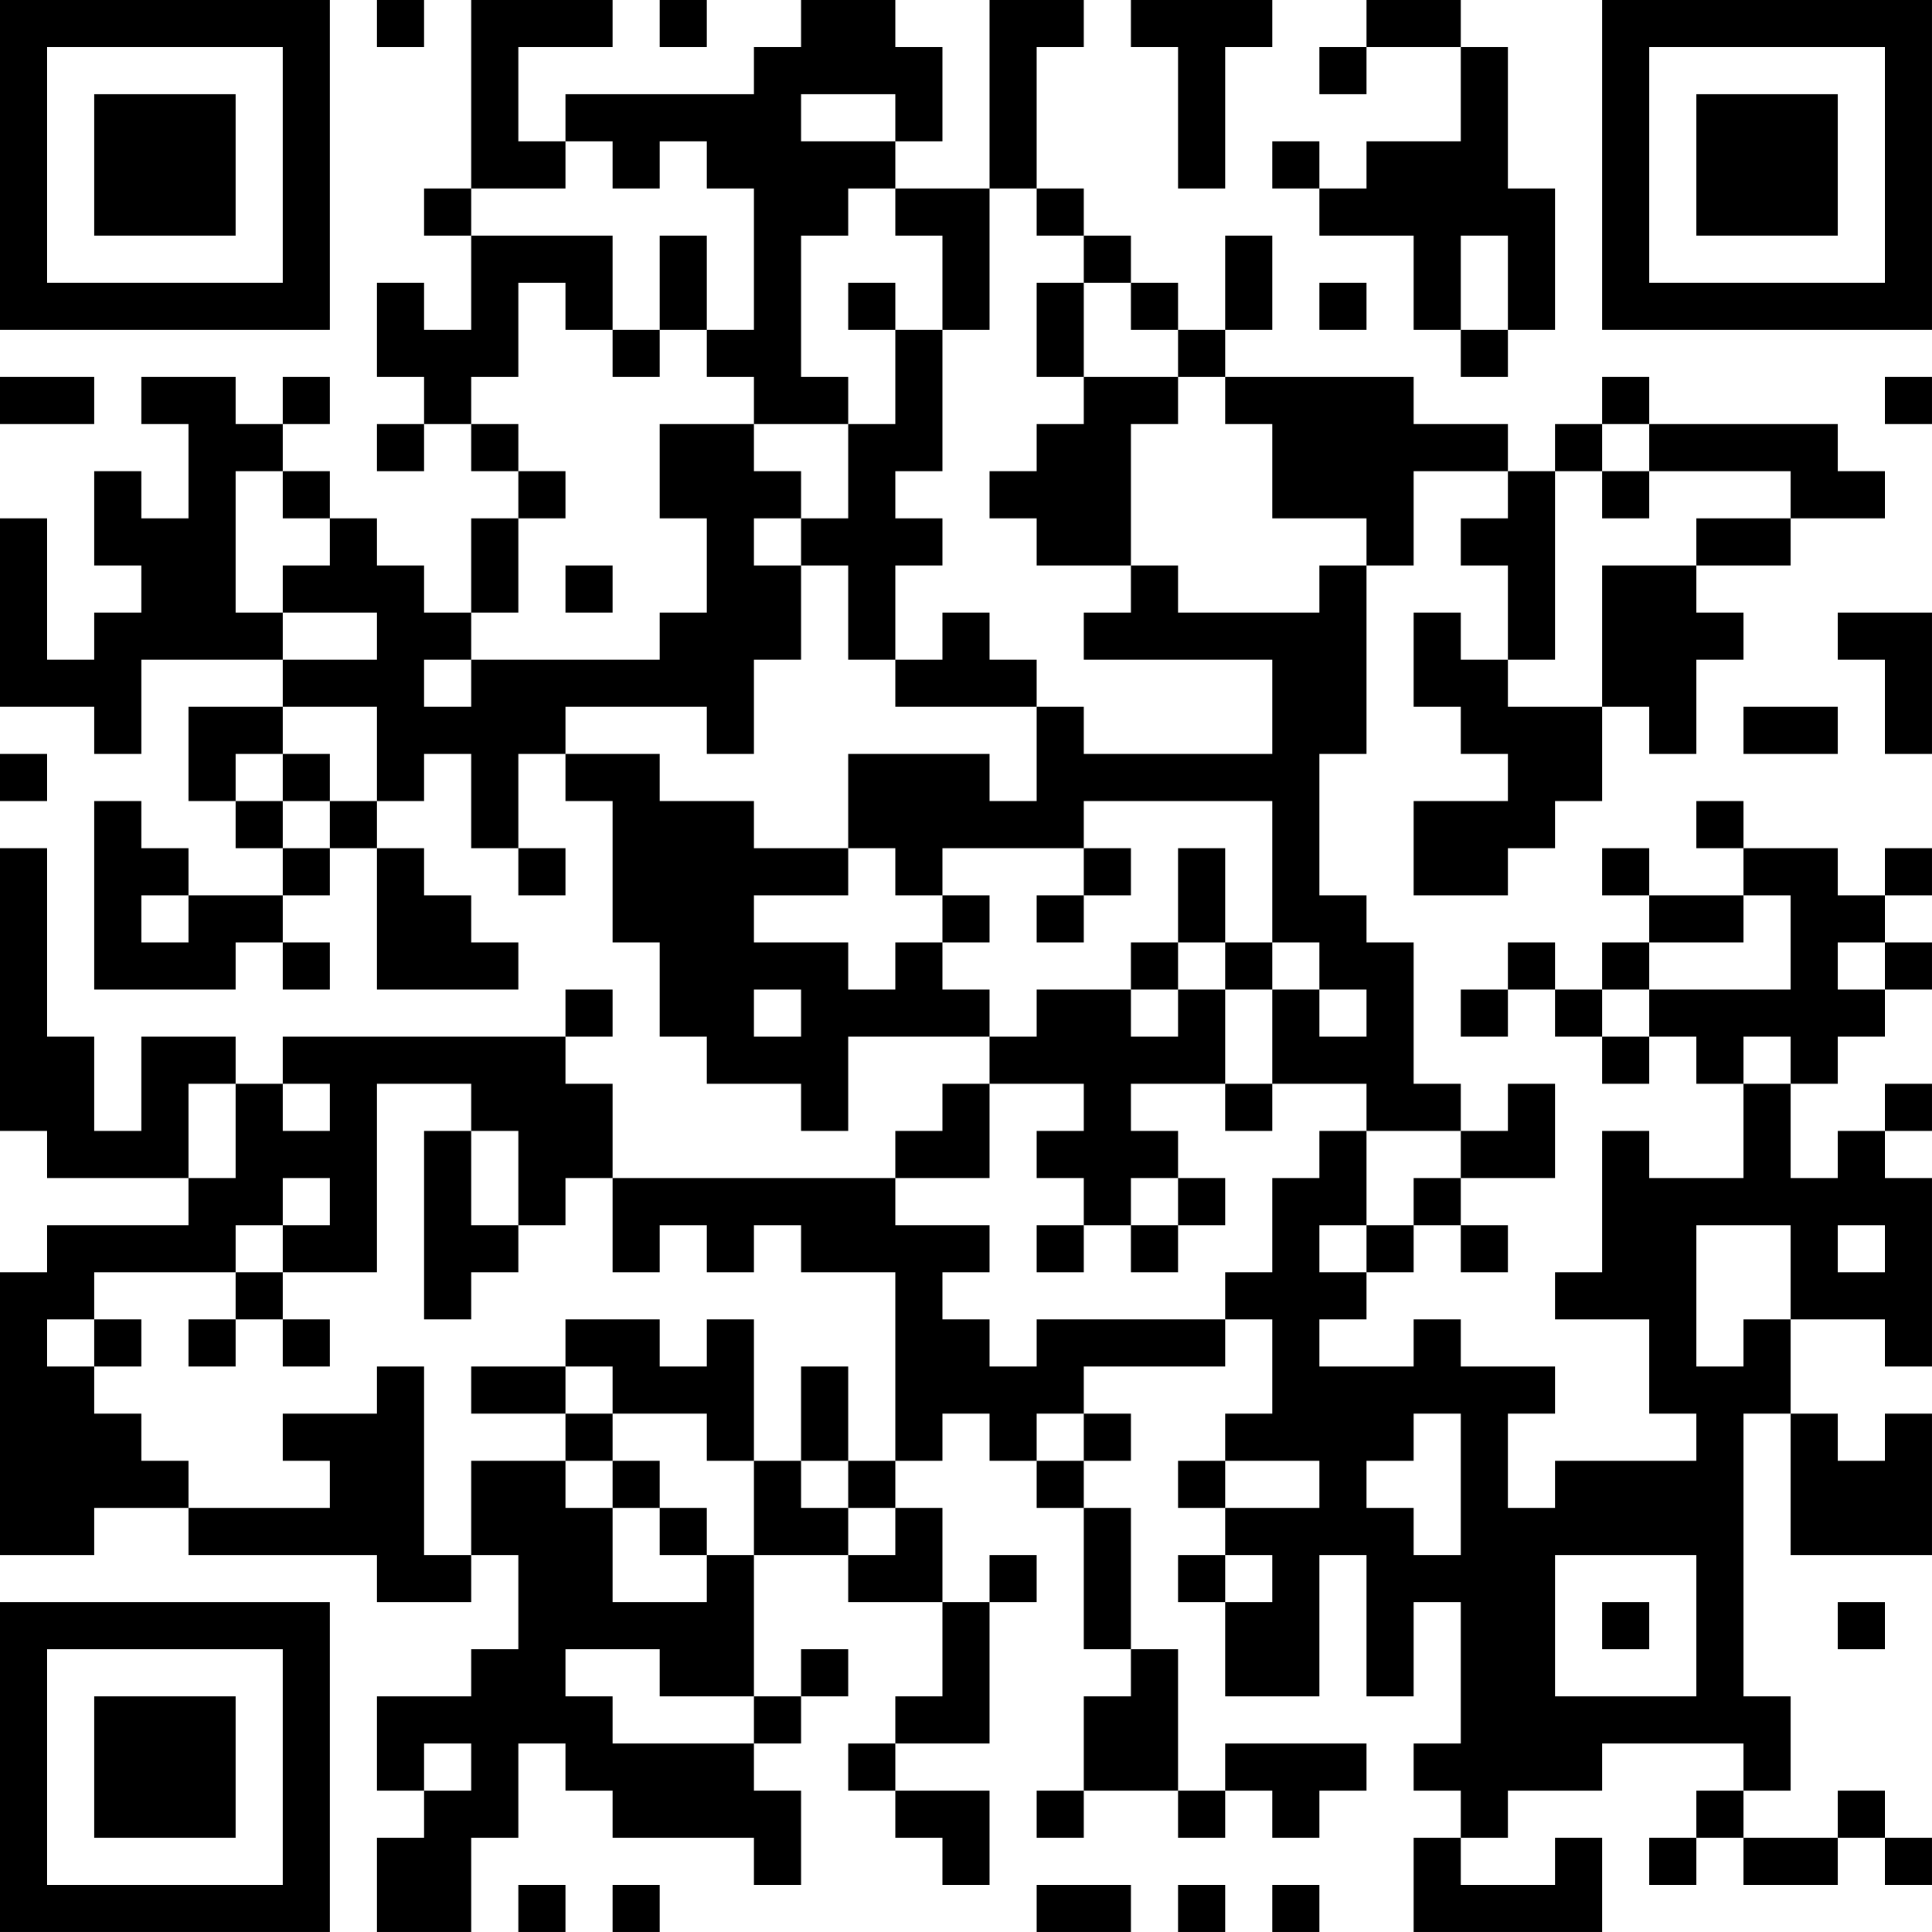 <?xml version="1.0" encoding="UTF-8"?>
<svg xmlns="http://www.w3.org/2000/svg" version="1.1" width="400" height="400" viewBox="0 0 400 400"><rect x="0" y="0" width="400" height="400" fill="#ffffff"/><g transform="scale(9.756)"><g transform="translate(0,0)"><path fill-rule="evenodd" d="M8 0L8 1L9 1L9 0ZM10 0L10 4L9 4L9 5L10 5L10 7L9 7L9 6L8 6L8 8L9 8L9 9L8 9L8 10L9 10L9 9L10 9L10 10L11 10L11 11L10 11L10 13L9 13L9 12L8 12L8 11L7 11L7 10L6 10L6 9L7 9L7 8L6 8L6 9L5 9L5 8L3 8L3 9L4 9L4 11L3 11L3 10L2 10L2 12L3 12L3 13L2 13L2 14L1 14L1 11L0 11L0 15L2 15L2 16L3 16L3 14L6 14L6 15L4 15L4 17L5 17L5 18L6 18L6 19L4 19L4 18L3 18L3 17L2 17L2 21L5 21L5 20L6 20L6 21L7 21L7 20L6 20L6 19L7 19L7 18L8 18L8 21L11 21L11 20L10 20L10 19L9 19L9 18L8 18L8 17L9 17L9 16L10 16L10 18L11 18L11 19L12 19L12 18L11 18L11 16L12 16L12 17L13 17L13 20L14 20L14 22L15 22L15 23L17 23L17 24L18 24L18 22L21 22L21 23L20 23L20 24L19 24L19 25L13 25L13 23L12 23L12 22L13 22L13 21L12 21L12 22L6 22L6 23L5 23L5 22L3 22L3 24L2 24L2 22L1 22L1 18L0 18L0 24L1 24L1 25L4 25L4 26L1 26L1 27L0 27L0 33L2 33L2 32L4 32L4 33L8 33L8 34L10 34L10 33L11 33L11 35L10 35L10 36L8 36L8 38L9 38L9 39L8 39L8 41L10 41L10 39L11 39L11 37L12 37L12 38L13 38L13 39L16 39L16 40L17 40L17 38L16 38L16 37L17 37L17 36L18 36L18 35L17 35L17 36L16 36L16 33L18 33L18 34L20 34L20 36L19 36L19 37L18 37L18 38L19 38L19 39L20 39L20 40L21 40L21 38L19 38L19 37L21 37L21 34L22 34L22 33L21 33L21 34L20 34L20 32L19 32L19 31L20 31L20 30L21 30L21 31L22 31L22 32L23 32L23 35L24 35L24 36L23 36L23 38L22 38L22 39L23 39L23 38L25 38L25 39L26 39L26 38L27 38L27 39L28 39L28 38L29 38L29 37L26 37L26 38L25 38L25 35L24 35L24 32L23 32L23 31L24 31L24 30L23 30L23 29L26 29L26 28L27 28L27 30L26 30L26 31L25 31L25 32L26 32L26 33L25 33L25 34L26 34L26 36L28 36L28 33L29 33L29 36L30 36L30 34L31 34L31 37L30 37L30 38L31 38L31 39L30 39L30 41L34 41L34 39L33 39L33 40L31 40L31 39L32 39L32 38L34 38L34 37L37 37L37 38L36 38L36 39L35 39L35 40L36 40L36 39L37 39L37 40L39 40L39 39L40 39L40 40L41 40L41 39L40 39L40 38L39 38L39 39L37 39L37 38L38 38L38 36L37 36L37 30L38 30L38 33L41 33L41 30L40 30L40 31L39 31L39 30L38 30L38 28L40 28L40 29L41 29L41 25L40 25L40 24L41 24L41 23L40 23L40 24L39 24L39 25L38 25L38 23L39 23L39 22L40 22L40 21L41 21L41 20L40 20L40 19L41 19L41 18L40 18L40 19L39 19L39 18L37 18L37 17L36 17L36 18L37 18L37 19L35 19L35 18L34 18L34 19L35 19L35 20L34 20L34 21L33 21L33 20L32 20L32 21L31 21L31 22L32 22L32 21L33 21L33 22L34 22L34 23L35 23L35 22L36 22L36 23L37 23L37 25L35 25L35 24L34 24L34 27L33 27L33 28L35 28L35 30L36 30L36 31L33 31L33 32L32 32L32 30L33 30L33 29L31 29L31 28L30 28L30 29L28 29L28 28L29 28L29 27L30 27L30 26L31 26L31 27L32 27L32 26L31 26L31 25L33 25L33 23L32 23L32 24L31 24L31 23L30 23L30 20L29 20L29 19L28 19L28 16L29 16L29 12L30 12L30 10L32 10L32 11L31 11L31 12L32 12L32 14L31 14L31 13L30 13L30 15L31 15L31 16L32 16L32 17L30 17L30 19L32 19L32 18L33 18L33 17L34 17L34 15L35 15L35 16L36 16L36 14L37 14L37 13L36 13L36 12L38 12L38 11L40 11L40 10L39 10L39 9L35 9L35 8L34 8L34 9L33 9L33 10L32 10L32 9L30 9L30 8L26 8L26 7L27 7L27 5L26 5L26 7L25 7L25 6L24 6L24 5L23 5L23 4L22 4L22 1L23 1L23 0L21 0L21 4L19 4L19 3L20 3L20 1L19 1L19 0L17 0L17 1L16 1L16 2L12 2L12 3L11 3L11 1L13 1L13 0ZM14 0L14 1L15 1L15 0ZM24 0L24 1L25 1L25 4L26 4L26 1L27 1L27 0ZM29 0L29 1L28 1L28 2L29 2L29 1L31 1L31 3L29 3L29 4L28 4L28 3L27 3L27 4L28 4L28 5L30 5L30 7L31 7L31 8L32 8L32 7L33 7L33 4L32 4L32 1L31 1L31 0ZM17 2L17 3L19 3L19 2ZM12 3L12 4L10 4L10 5L13 5L13 7L12 7L12 6L11 6L11 8L10 8L10 9L11 9L11 10L12 10L12 11L11 11L11 13L10 13L10 14L9 14L9 15L10 15L10 14L14 14L14 13L15 13L15 11L14 11L14 9L16 9L16 10L17 10L17 11L16 11L16 12L17 12L17 14L16 14L16 16L15 16L15 15L12 15L12 16L14 16L14 17L16 17L16 18L18 18L18 19L16 19L16 20L18 20L18 21L19 21L19 20L20 20L20 21L21 21L21 22L22 22L22 21L24 21L24 22L25 22L25 21L26 21L26 23L24 23L24 24L25 24L25 25L24 25L24 26L23 26L23 25L22 25L22 24L23 24L23 23L21 23L21 25L19 25L19 26L21 26L21 27L20 27L20 28L21 28L21 29L22 29L22 28L26 28L26 27L27 27L27 25L28 25L28 24L29 24L29 26L28 26L28 27L29 27L29 26L30 26L30 25L31 25L31 24L29 24L29 23L27 23L27 21L28 21L28 22L29 22L29 21L28 21L28 20L27 20L27 17L23 17L23 18L20 18L20 19L19 19L19 18L18 18L18 16L21 16L21 17L22 17L22 15L23 15L23 16L27 16L27 14L23 14L23 13L24 13L24 12L25 12L25 13L28 13L28 12L29 12L29 11L27 11L27 9L26 9L26 8L25 8L25 7L24 7L24 6L23 6L23 5L22 5L22 4L21 4L21 7L20 7L20 5L19 5L19 4L18 4L18 5L17 5L17 8L18 8L18 9L16 9L16 8L15 8L15 7L16 7L16 4L15 4L15 3L14 3L14 4L13 4L13 3ZM14 5L14 7L13 7L13 8L14 8L14 7L15 7L15 5ZM31 5L31 7L32 7L32 5ZM18 6L18 7L19 7L19 9L18 9L18 11L17 11L17 12L18 12L18 14L19 14L19 15L22 15L22 14L21 14L21 13L20 13L20 14L19 14L19 12L20 12L20 11L19 11L19 10L20 10L20 7L19 7L19 6ZM22 6L22 8L23 8L23 9L22 9L22 10L21 10L21 11L22 11L22 12L24 12L24 9L25 9L25 8L23 8L23 6ZM28 6L28 7L29 7L29 6ZM0 8L0 9L2 9L2 8ZM40 8L40 9L41 9L41 8ZM34 9L34 10L33 10L33 14L32 14L32 15L34 15L34 12L36 12L36 11L38 11L38 10L35 10L35 9ZM5 10L5 13L6 13L6 14L8 14L8 13L6 13L6 12L7 12L7 11L6 11L6 10ZM34 10L34 11L35 11L35 10ZM12 12L12 13L13 13L13 12ZM39 13L39 14L40 14L40 16L41 16L41 13ZM6 15L6 16L5 16L5 17L6 17L6 18L7 18L7 17L8 17L8 15ZM37 15L37 16L39 16L39 15ZM0 16L0 17L1 17L1 16ZM6 16L6 17L7 17L7 16ZM23 18L23 19L22 19L22 20L23 20L23 19L24 19L24 18ZM25 18L25 20L24 20L24 21L25 21L25 20L26 20L26 21L27 21L27 20L26 20L26 18ZM3 19L3 20L4 20L4 19ZM20 19L20 20L21 20L21 19ZM37 19L37 20L35 20L35 21L34 21L34 22L35 22L35 21L38 21L38 19ZM39 20L39 21L40 21L40 20ZM16 21L16 22L17 22L17 21ZM37 22L37 23L38 23L38 22ZM4 23L4 25L5 25L5 23ZM6 23L6 24L7 24L7 23ZM8 23L8 27L6 27L6 26L7 26L7 25L6 25L6 26L5 26L5 27L2 27L2 28L1 28L1 29L2 29L2 30L3 30L3 31L4 31L4 32L7 32L7 31L6 31L6 30L8 30L8 29L9 29L9 33L10 33L10 31L12 31L12 32L13 32L13 34L15 34L15 33L16 33L16 31L17 31L17 32L18 32L18 33L19 33L19 32L18 32L18 31L19 31L19 27L17 27L17 26L16 26L16 27L15 27L15 26L14 26L14 27L13 27L13 25L12 25L12 26L11 26L11 24L10 24L10 23ZM26 23L26 24L27 24L27 23ZM9 24L9 28L10 28L10 27L11 27L11 26L10 26L10 24ZM25 25L25 26L24 26L24 27L25 27L25 26L26 26L26 25ZM22 26L22 27L23 27L23 26ZM36 26L36 29L37 29L37 28L38 28L38 26ZM39 26L39 27L40 27L40 26ZM5 27L5 28L4 28L4 29L5 29L5 28L6 28L6 29L7 29L7 28L6 28L6 27ZM2 28L2 29L3 29L3 28ZM12 28L12 29L10 29L10 30L12 30L12 31L13 31L13 32L14 32L14 33L15 33L15 32L14 32L14 31L13 31L13 30L15 30L15 31L16 31L16 28L15 28L15 29L14 29L14 28ZM12 29L12 30L13 30L13 29ZM17 29L17 31L18 31L18 29ZM22 30L22 31L23 31L23 30ZM30 30L30 31L29 31L29 32L30 32L30 33L31 33L31 30ZM26 31L26 32L28 32L28 31ZM26 33L26 34L27 34L27 33ZM33 33L33 36L36 36L36 33ZM34 34L34 35L35 35L35 34ZM39 34L39 35L40 35L40 34ZM12 35L12 36L13 36L13 37L16 37L16 36L14 36L14 35ZM9 37L9 38L10 38L10 37ZM11 40L11 41L12 41L12 40ZM13 40L13 41L14 41L14 40ZM22 40L22 41L24 41L24 40ZM25 40L25 41L26 41L26 40ZM27 40L27 41L28 41L28 40ZM0 0L0 7L7 7L7 0ZM1 1L1 6L6 6L6 1ZM2 2L2 5L5 5L5 2ZM34 0L34 7L41 7L41 0ZM35 1L35 6L40 6L40 1ZM36 2L36 5L39 5L39 2ZM0 34L0 41L7 41L7 34ZM1 35L1 40L6 40L6 35ZM2 36L2 39L5 39L5 36Z" fill="#000000"/></g></g></svg>
